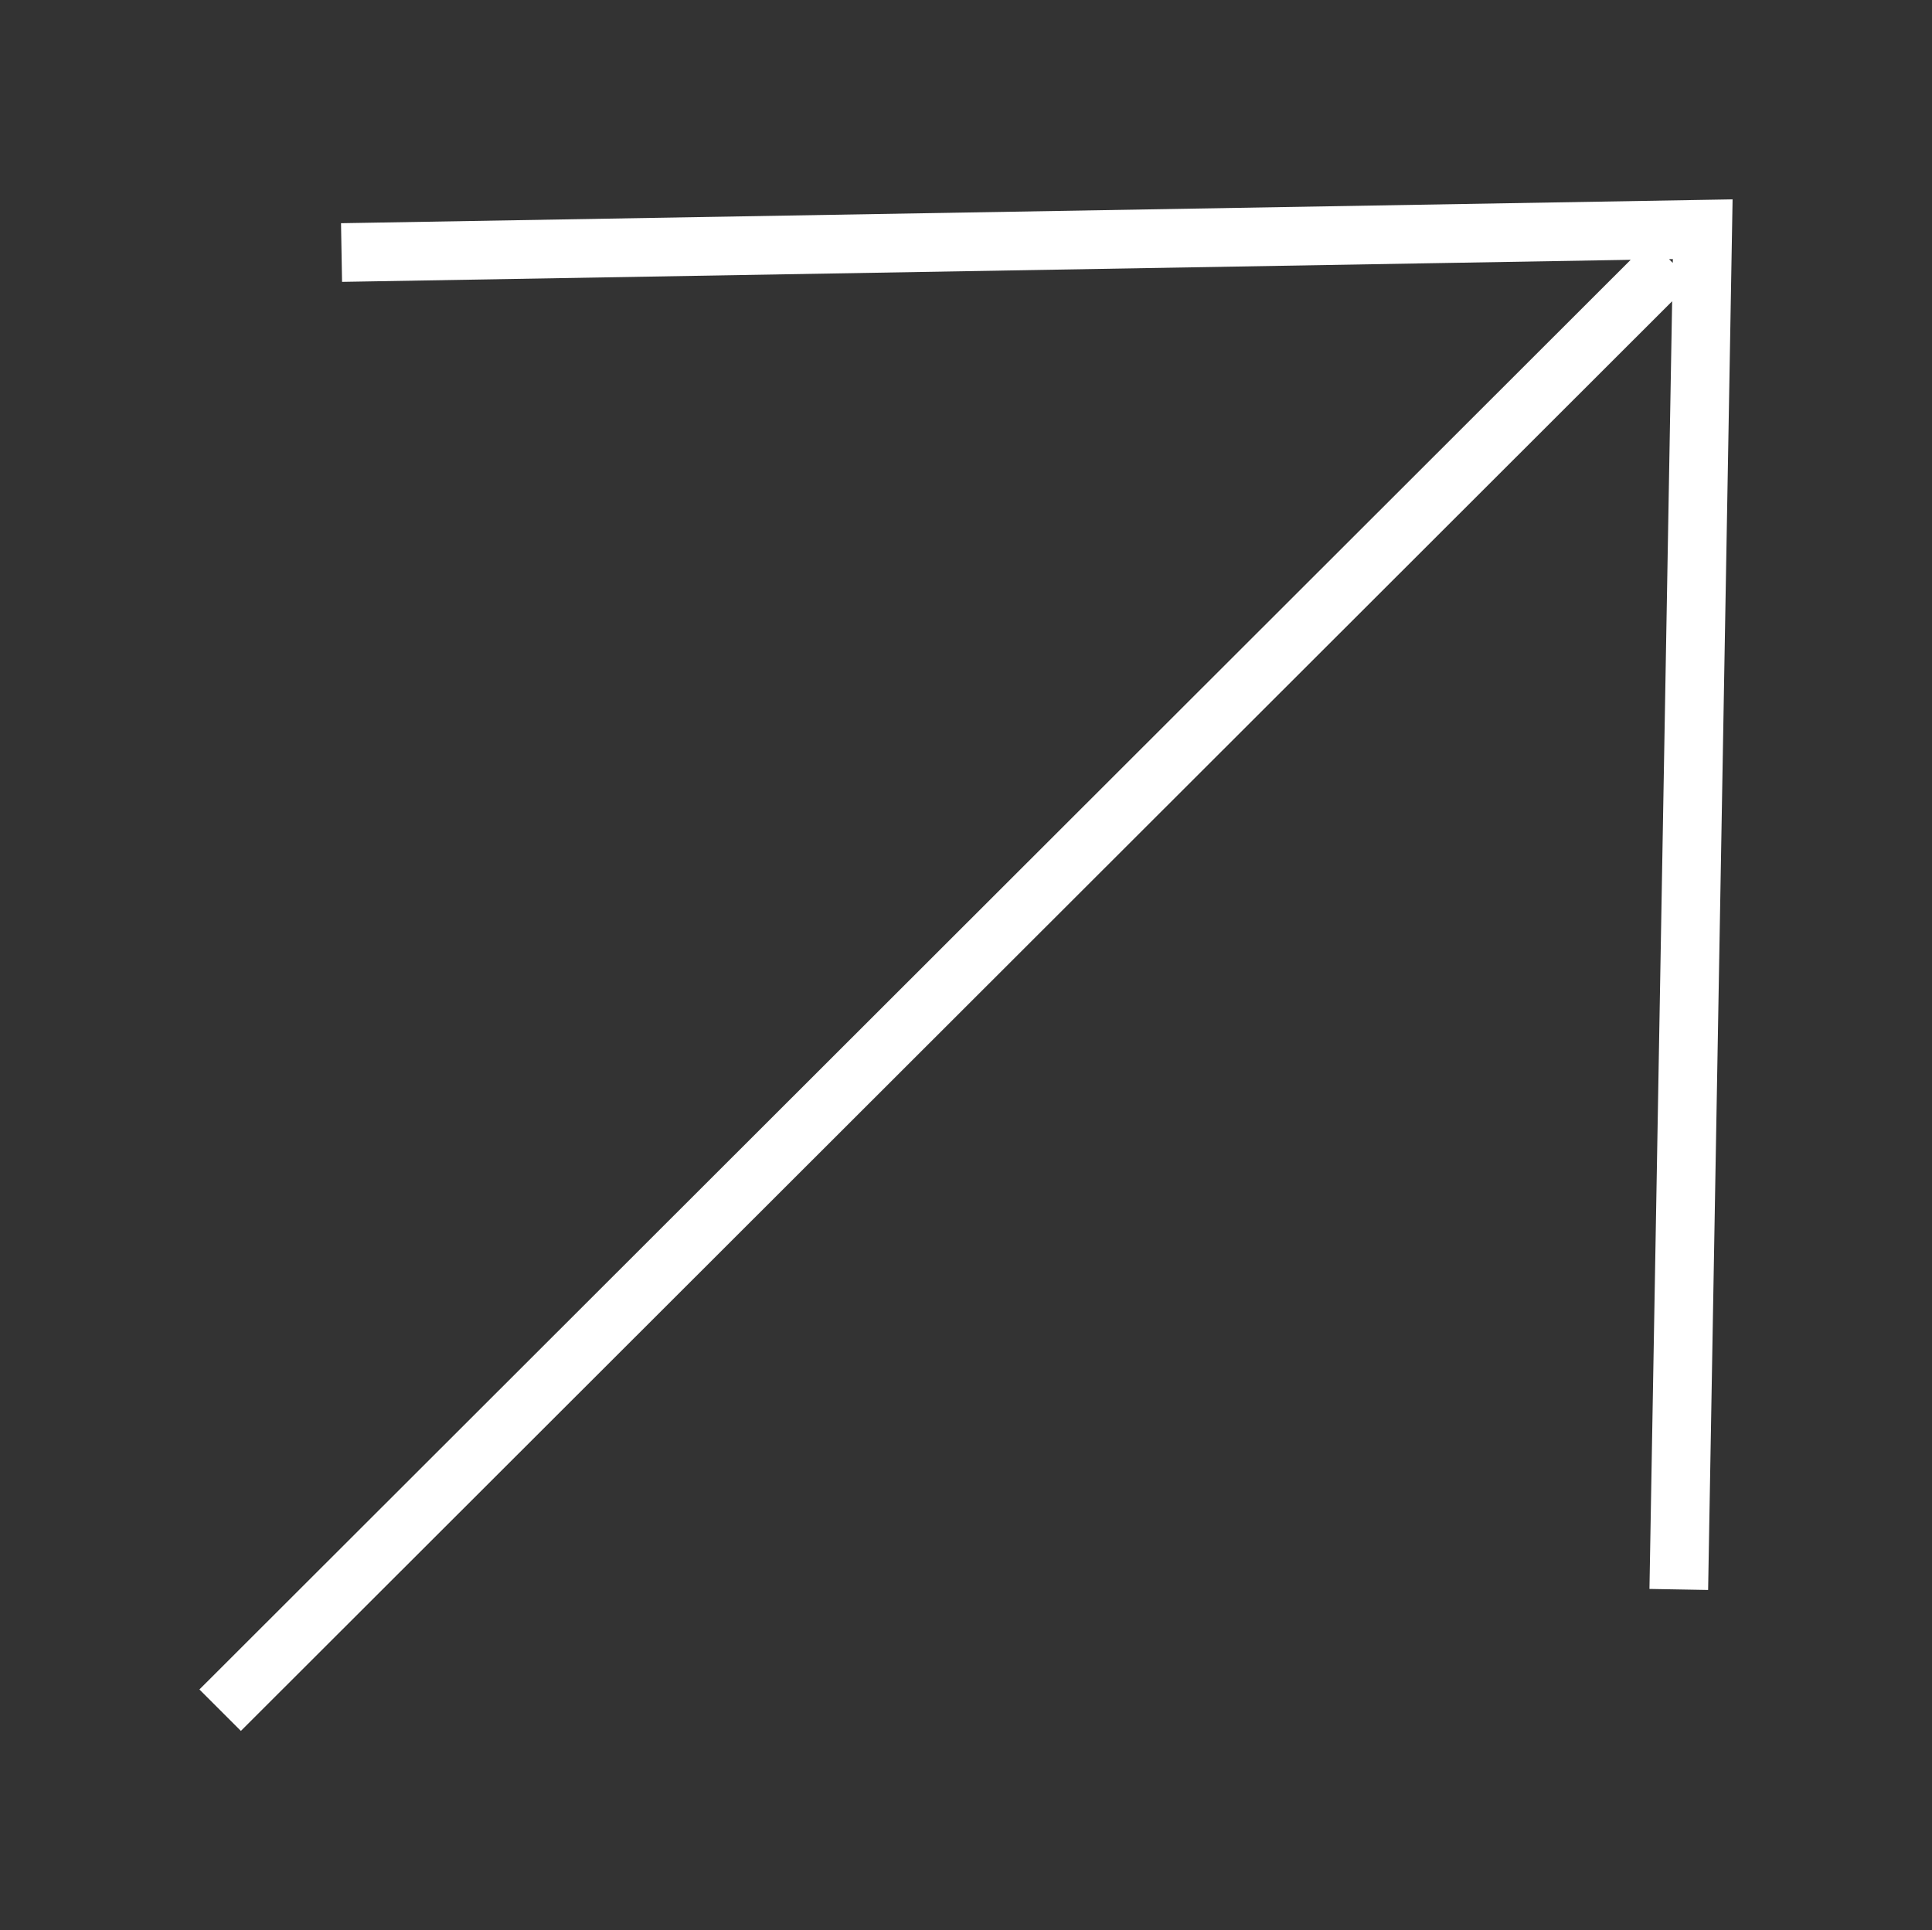 <?xml version="1.0" encoding="UTF-8" standalone="no"?>
<svg
   width="96.884"
   height="96.821"
   viewBox="0 0 96.884 96.821"
   fill="none"
   version="1.1"
   id="svg4"
   sodipodi:docname="arrow-up.svg"
   inkscape:version="1.1.2 (b8e25be833, 2022-02-05)"
   xmlns:inkscape="http://www.inkscape.org/namespaces/inkscape"
   xmlns:sodipodi="http://sodipodi.sourceforge.net/DTD/sodipodi-0.dtd"
   xmlns="http://www.w3.org/2000/svg"
   xmlns:svg="http://www.w3.org/2000/svg">
  <rect x="0" y="0" width="96.884" height="96.821" fill="#333333" stroke="none"/>
  <defs
     id="defs8" />
  <sodipodi:namedview
     id="namedview6"
     pagecolor="#505050"
     bordercolor="#eeeeee"
     borderopacity="1"
     inkscape:pageshadow="0"
     inkscape:pageopacity="0"
     inkscape:pagecheckerboard="0"
     showgrid="false"
     lock-margins="true"
     fit-margin-top="10"
     fit-margin-left="10"
     fit-margin-right="10"
     fit-margin-bottom="10"
     inkscape:zoom="3.2233538"
     inkscape:cx="-6.3598356"
     inkscape:cy="79.11015"
     inkscape:window-width="1920"
     inkscape:window-height="1017"
     inkscape:window-x="-8"
     inkscape:window-y="-8"
     inkscape:window-maximized="1"
     inkscape:current-layer="svg4" />
  <path
     d="M 85.657,79.751 86.884,10 17.101,11.196 17.153,14.138 81.774,13.031 10,84.742 12.079,86.821 83.853,15.11 82.715,79.699 Z m -1.96,-66.751 0.192,-0.005 -0.005,0.192 z"
     fill="#ffffff"
     id="path2" />
</svg>
